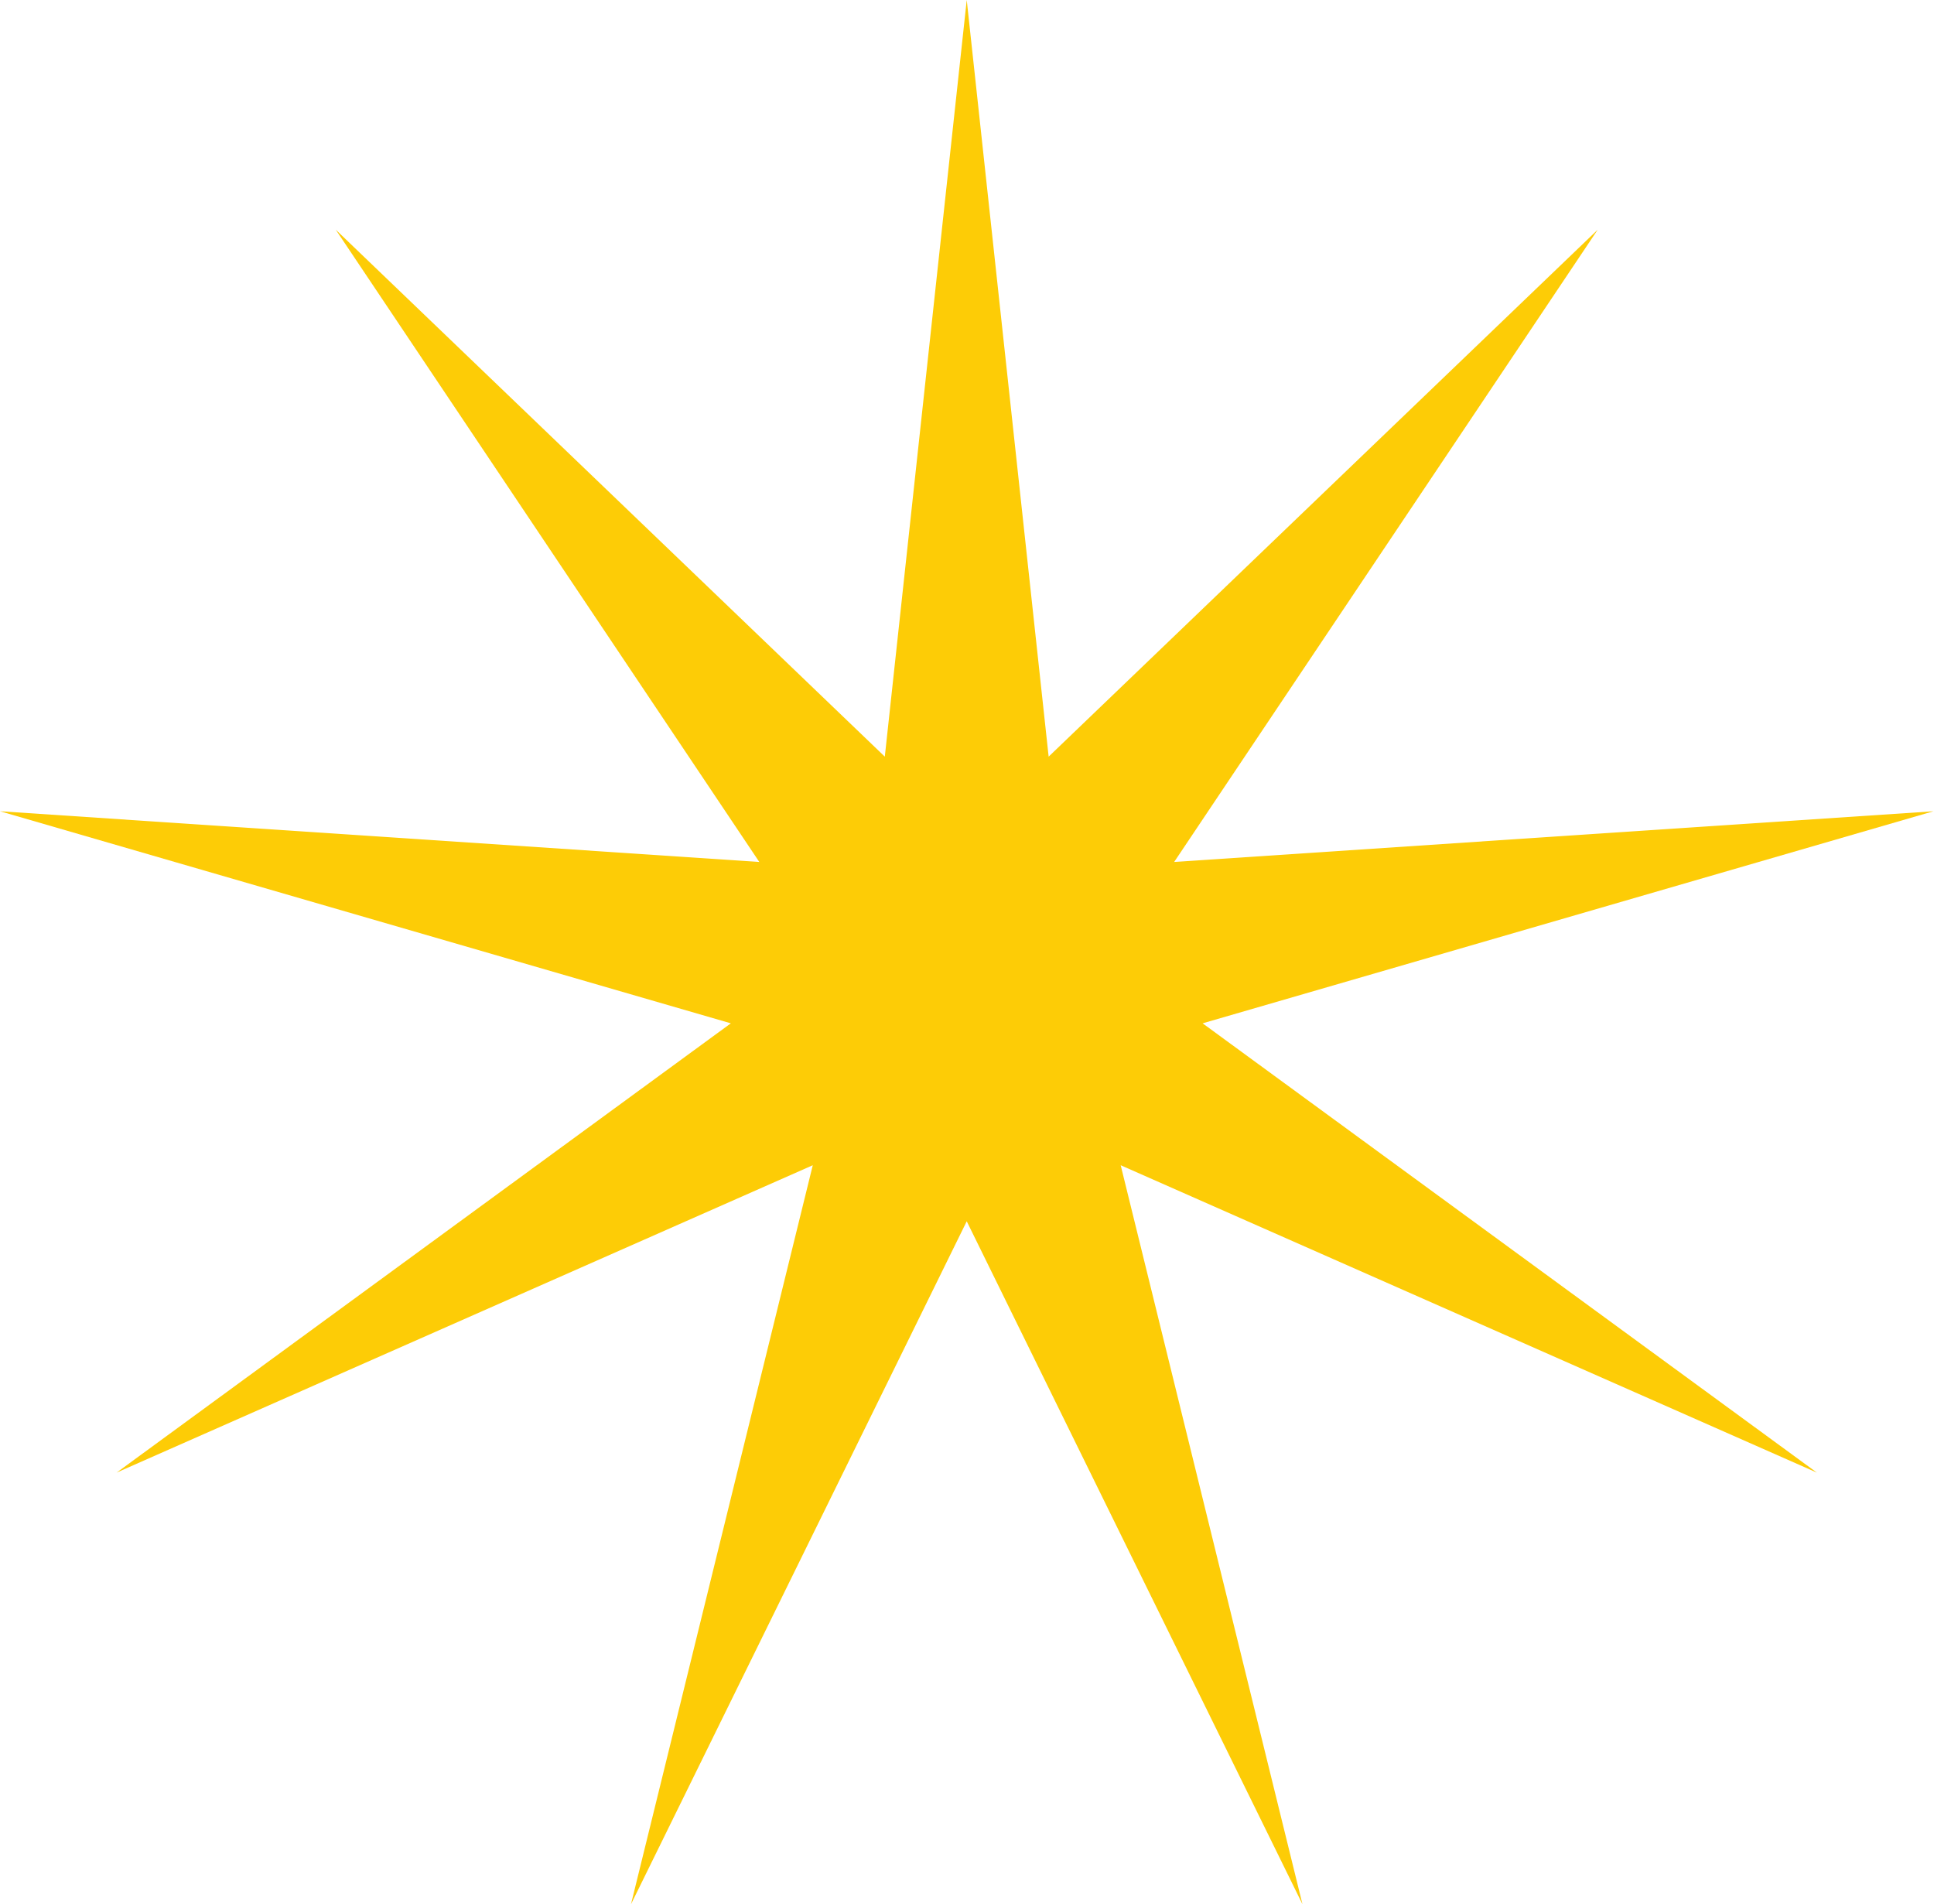<?xml version="1.0" encoding="UTF-8"?> <svg xmlns="http://www.w3.org/2000/svg" width="194" height="191" viewBox="0 0 194 191" fill="none"> <path d="M96.973 0L105.19 75.892L160.268 23.037L117.78 86.456L193.946 81.37L120.634 102.641L182.25 147.704L112.417 116.875L130.651 191L96.973 122.496L63.294 191L81.529 116.875L11.696 147.704L73.311 102.641L-0 81.37L76.165 86.456L33.678 23.037L88.755 75.892L96.973 0Z" fill="#FDCC06"></path> </svg> 